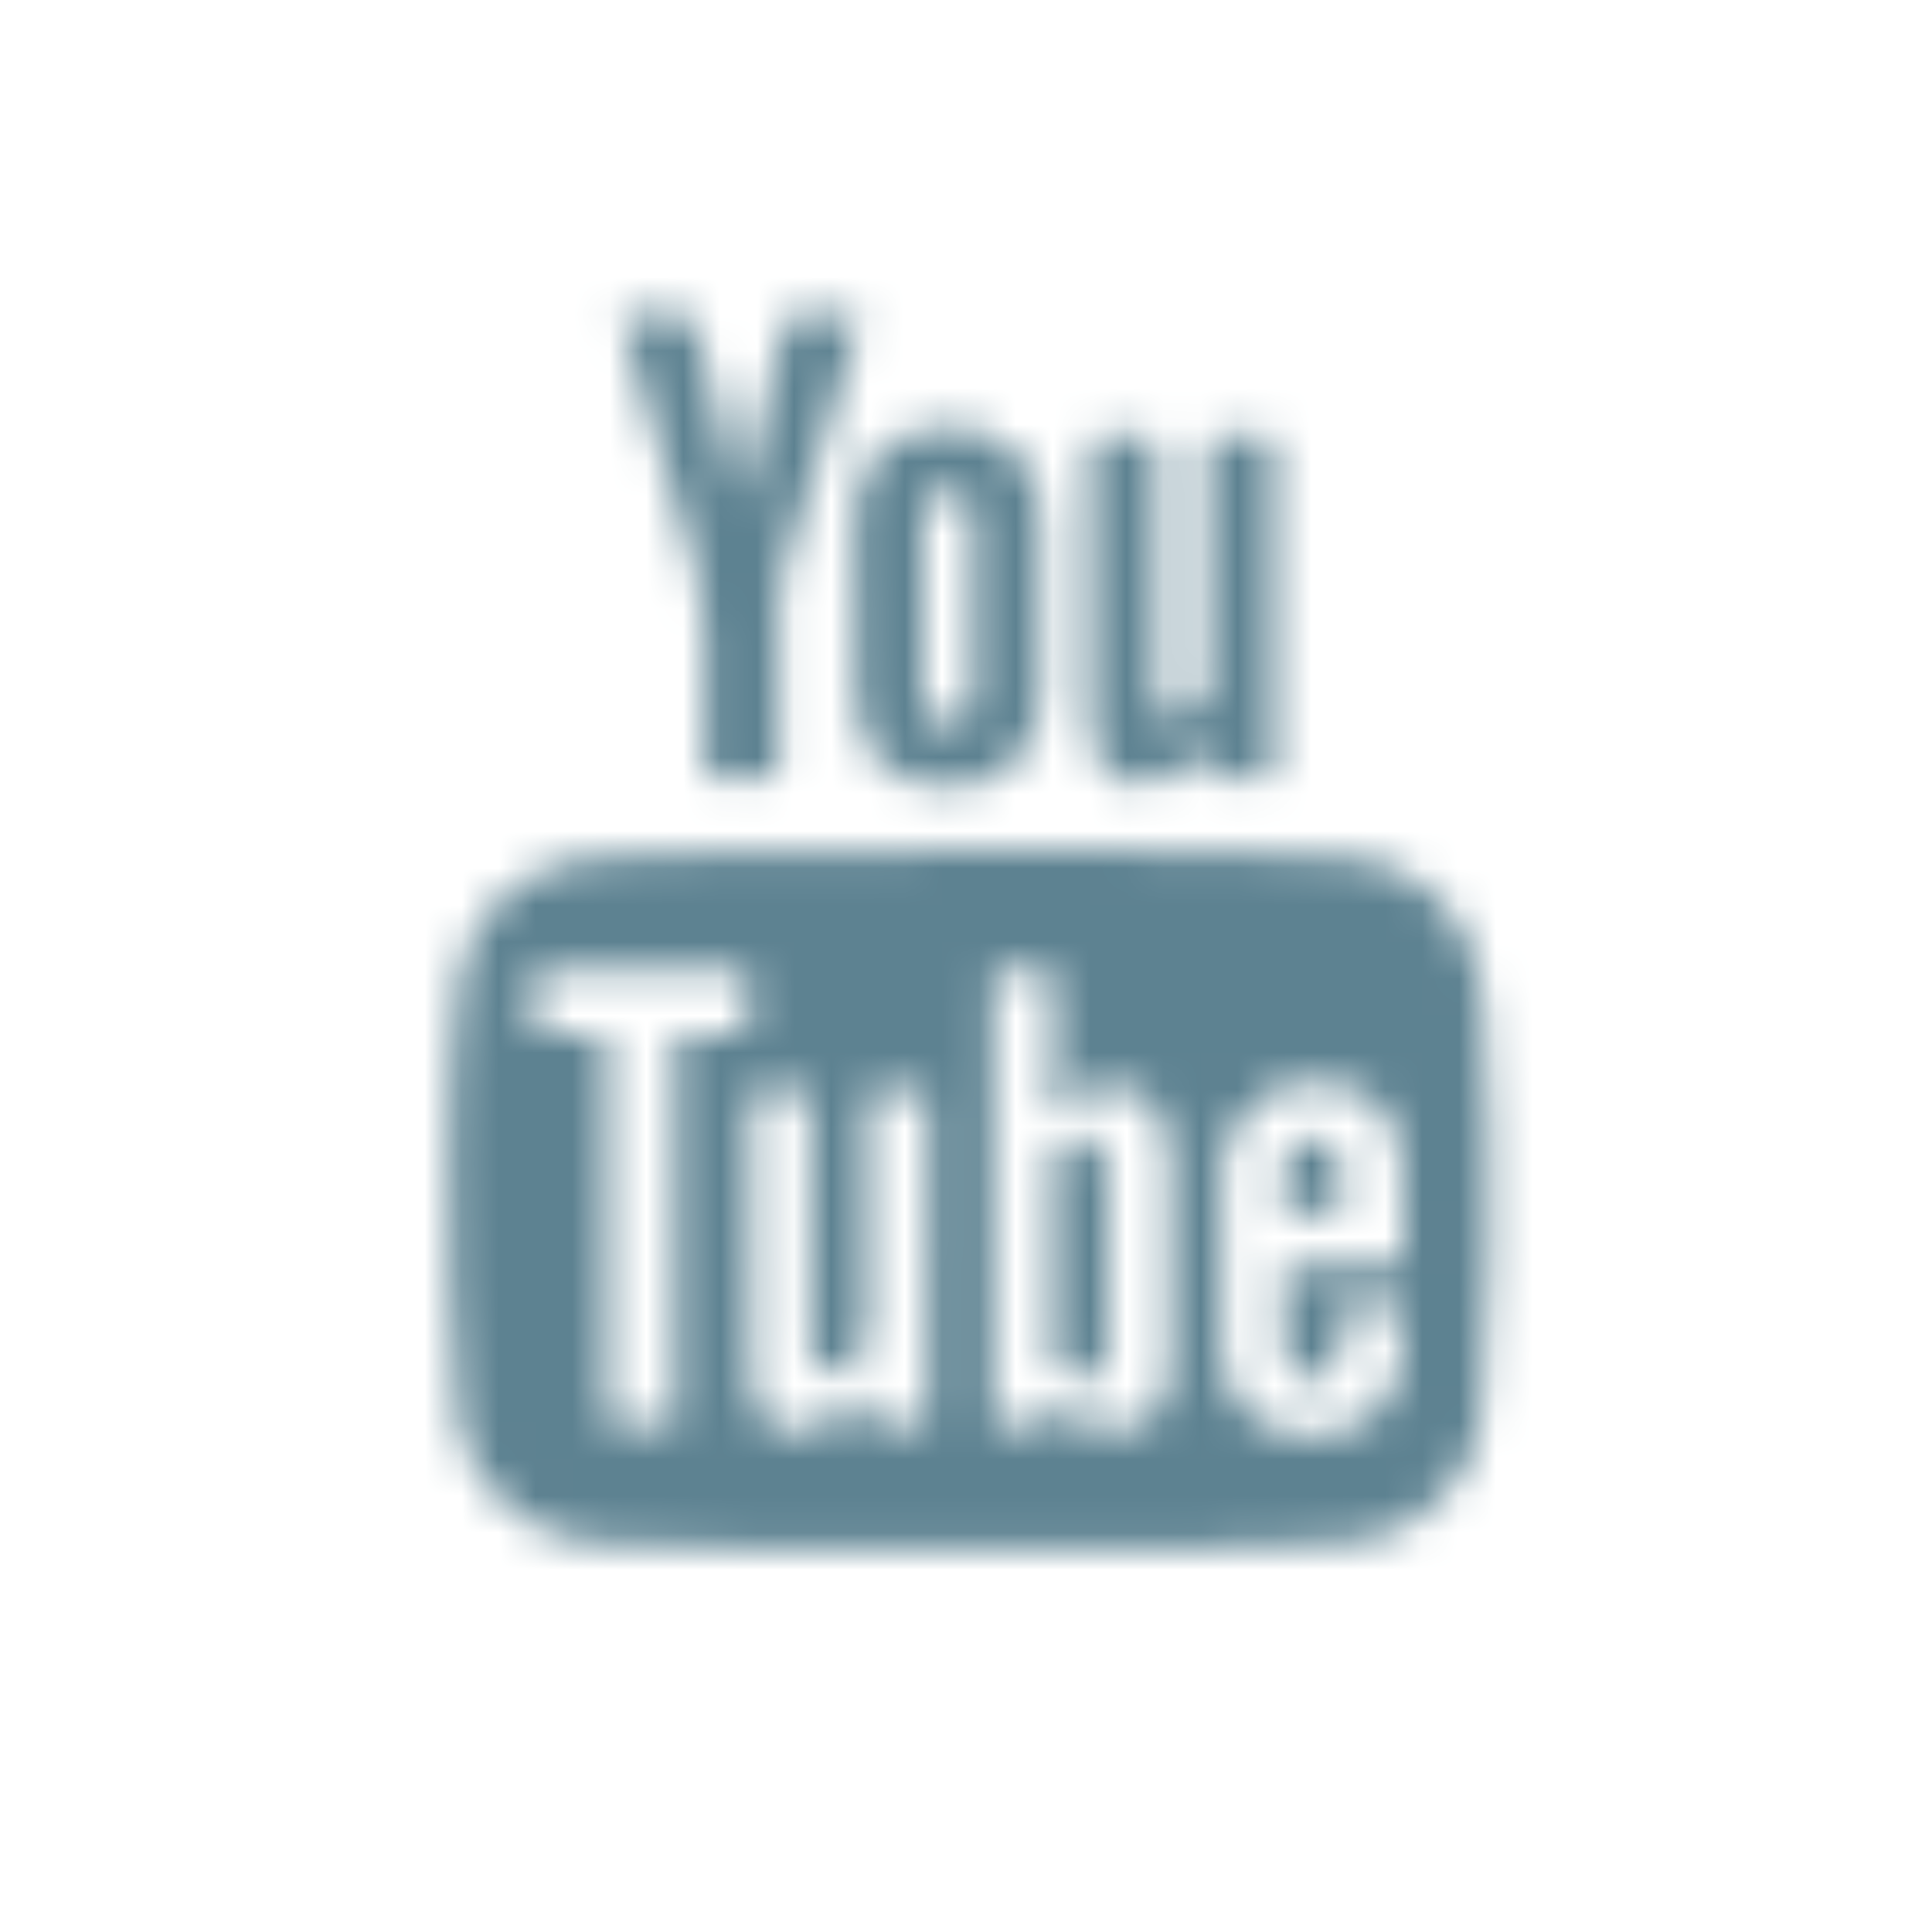 <?xml version="1.0" encoding="UTF-8"?>
<svg id="Layer_2" xmlns="http://www.w3.org/2000/svg" xmlns:xlink="http://www.w3.org/1999/xlink" viewBox="0 0 52.31 52.31">
  <defs>
    <style>
      .cls-1 {
        mask: url(#mask);
      }

      .cls-2 {
        fill: none;
      }

      .cls-3 {
        fill: #5d8291;
      }

      .cls-4 {
        filter: url(#luminosity-noclip);
      }
    </style>
    <filter id="luminosity-noclip" x="0" y="0" width="52.31" height="52.31" color-interpolation-filters="sRGB" filterUnits="userSpaceOnUse">
      <feFlood flood-color="#fff" result="bg"/>
      <feBlend in="SourceGraphic" in2="bg"/>
    </filter>
    <mask id="mask" x="0" y="0" width="52.31" height="52.31" maskUnits="userSpaceOnUse">
      <g class="cls-4">
        <g>
          <path class="cls-2" d="M24.86,29.52c-.37.03-.74.02-1.11,0-.2,0-.25.06-.25.26,0,2.12,0,4.24,0,6.36,0,.11.02.22-.04.31-.24.32-.52.6-.93.69-.28.06-.47-.06-.54-.35-.04-.14-.04-.28-.04-.43,0-2.2,0-4.39,0-6.59,0-.19-.04-.27-.25-.26-.39.02-.77.01-1.16,0-.17,0-.22.04-.22.21,0,2.47,0,4.94.01,7.41,0,.31.04.62.14.92.13.41.49.67.92.69.38.02.72-.08,1.04-.27.32-.18.6-.42.85-.67.05-.05.09-.13.16-.11.08.03.05.13.06.2,0,.17.01.35,0,.52-.01.15.05.2.19.2.37,0,.74,0,1.11,0q.33,0,.33-.32c0-1.41,0-2.82,0-4.23s0-2.83,0-4.25c0-.22-.03-.31-.28-.3Z"/>
          <path class="cls-2" d="M25.75,19.62c.36-.03.59-.29.6-.73,0-1.66,0-3.32,0-4.98,0-.41-.29-.65-.72-.65-.41,0-.63.24-.63.66,0,.83,0,1.67,0,2.5,0,.83,0,1.67,0,2.5,0,.53.23.73.75.69Z"/>
          <path class="cls-2" d="M31.54,30.52c-.34-1.21-1.6-1.34-2.32-.84-.2.14-.39.29-.55.47-.03.03-.06.08-.11.06-.05-.02-.04-.07-.05-.12,0-.07,0-.14,0-.2,0-1.11,0-2.23,0-3.34,0-.2-.06-.29-.27-.28-.35.01-.7,0-1.04,0-.32,0-.32,0-.32.31,0,1.95,0,3.91,0,5.86,0,1.97,0,3.94,0,5.91,0,.2.06.29.27.28.29-.01.58,0,.86,0q.47,0,.5-.45c0-.05,0-.12.04-.14.07-.04.11.04.15.07.46.47,1.01.67,1.66.62.43-.03.75-.21.99-.56.25-.36.33-.76.33-1.18,0-1.87,0-3.74,0-5.61,0-.29-.06-.57-.14-.85ZM29.93,36.98c-.07.23-.22.35-.46.38-.35.03-.63-.11-.88-.34-.09-.09-.09-.2-.09-.32,0-.87,0-1.74,0-2.61s0-1.74,0-2.61c0-.33.23-.57.63-.65.33-.07.61.06.75.37.1.22.12.45.12.69,0,1.51,0,3.03,0,4.54,0,.19-.02.38-.07.56Z"/>
          <path class="cls-2" d="M20.05,26.27c-1.79,0-3.58,0-5.36,0-.16,0-.23.05-.23.22,0,.42,0,.85,0,1.27,0,.17.06.23.23.22.46,0,.92,0,1.39,0,.37,0,.38.01.38.38,0,1.53,0,3.06,0,4.59,0,1.77,0,3.54,0,5.32q0,.35.35.35c.4,0,.8-.01,1.2,0,.23,0,.3-.07.3-.3,0-1.67,0-3.33,0-5s0-3.36,0-5.04c0-.28.02-.3.3-.3.48,0,.97,0,1.45,0,.15,0,.22-.06.22-.21,0-.43,0-.86,0-1.3,0-.16-.07-.21-.22-.21Z"/>
          <path class="cls-2" d="M37.94,31.35c-.06-.51-.24-.97-.57-1.39-.65-.82-2.44-.8-3.13-.33-.74.51-1.16,1.19-1.18,2.09-.02.79,0,1.58,0,2.36h0c0,.81-.03,1.62,0,2.43.04.93.42,1.69,1.29,2.12.57.28,1.18.3,1.8.18.75-.14,1.28-.55,1.58-1.26.28-.65.26-1.33.25-2.01,0-.13-.1-.13-.19-.13-.25,0-.5,0-.75,0-.24,0-.54-.1-.7.05-.16.16-.05.46-.05.7,0,.25-.01.5-.09.74-.05.14-.12.26-.26.33-.48.26-.95.08-1.12-.43-.03-.09-.05-.18-.06-.27-.09-.64-.03-1.29-.04-1.93,0-.35,0-.35.35-.35.89,0,1.79,0,2.68,0,.13,0,.25,0,.24-.18-.02-.91.06-1.82-.06-2.72ZM36.07,32.9c-.19,0-.38,0-.57,0h0c-.2,0-.39,0-.59,0-.12,0-.19-.05-.19-.17,0-.46-.02-.92.08-1.38.07-.28.28-.46.57-.5.35-.05.61.06.77.32.08.15.13.31.14.48,0,.35,0,.7,0,1.04,0,.15-.07.22-.22.22Z"/>
          <path class="cls-2" d="M40.65,27c-.87-5.44-4.17-15.12-6.15-17.09-1.97-1.96-18.11-2.43-18.11-2.43-.62,5.66-.74,5.87-.25,6.61.49.74,2.97,6.73.25,7.47-2.72.74-2.61.55-4.21,4.02-1.61,3.46-.49,12,0,14.59.49,2.6,7.55,2.72,7.55,2.72,0,0,18.8.37,19.79,0,.98-.37,2-10.46,1.14-15.9ZM29.54,12.19c0-.36.01-.38.39-.38.35,0,.7,0,1.05,0,.34,0,.36.02.36.36,0,2.17,0,4.35,0,6.52,0,.13,0,.26.02.38.07.35.29.46.62.33.27-.11.46-.31.65-.52.08-.09.06-.22.06-.33,0-2.11,0-4.21,0-6.32,0-.42,0-.43.43-.43.36,0,.71,0,1.07,0,.28,0,.32.04.32.31,0,.97,0,1.94,0,2.91,0,1.89,0,3.77,0,5.66,0,.38-.01.39-.4.39-.38,0-.76,0-1.14,0-.2,0-.29-.08-.28-.28,0-.19,0-.37,0-.56-.32.25-.6.5-.92.68-.37.21-.76.35-1.19.28-.57-.09-.92-.51-.99-1.16-.03-.33-.05-.66-.05-1,0-2.29,0-4.57,0-6.86ZM25.35,11.62c.43-.03.86-.03,1.28.11.91.31,1.54,1.21,1.55,2.24,0,.81,0,1.62,0,2.43s0,1.59,0,2.39c-.01.7-.16,1.35-.7,1.86-.35.33-.76.53-1.24.61-.63.1-1.24.1-1.82-.2-.77-.41-1.18-1.09-1.24-1.94-.11-1.64-.03-3.29-.04-4.93,0-.28.04-.56.09-.83.2-1.12,1.21-1.67,2.12-1.73ZM16.88,8.9c-.1-.33-.1-.33.24-.33.43,0,.86,0,1.3,0,.37,0,.38,0,.47.37.3,1.18.6,2.36.9,3.54.07.27.13.55.2.82.02.07.01.15.09.2.08-.05.08-.13.09-.2.35-1.49.71-2.97,1.06-4.46.05-.2.13-.27.34-.27.5.01,1,0,1.5,0,.24,0,.26.03.19.27-.69,2.27-1.39,4.55-2.08,6.82-.06.18-.08.37-.08.56,0,1.49,0,2.98,0,4.48,0,.37-.02.39-.38.39-.42,0-.85,0-1.27,0-.35,0-.36,0-.36-.35,0-1.27-.01-2.53,0-3.8,0-.51-.07-1.01-.22-1.5-.67-2.18-1.32-4.36-1.98-6.54ZM40.32,34.01c-.03,1.42-.05,2.85-.21,4.26-.14,1.28-.83,2.21-1.88,2.91-.59.39-1.26.55-1.96.59-1.38.08-2.77.11-4.15.15-1.95.06-3.89.01-5.84.03-1.64,0-3.27.02-4.91,0-1.73-.02-3.46-.11-5.2-.17-1.64-.05-3.6-1.45-3.78-3.65-.09-1.09-.15-2.19-.18-3.29-.04-1.23-.05-2.45-.03-3.68.03-1.51.04-3.02.24-4.51.18-1.41.97-2.43,2.26-3.07.6-.29,1.22-.38,1.87-.41.92-.04,1.83-.07,2.75-.1,3.24-.09,6.48-.09,9.72-.08,1.64,0,3.27.05,4.91.09.91.02,1.82.04,2.72.13.79.08,1.5.41,2.11.93.93.81,1.32,1.85,1.41,3.05.17,2.27.21,4.54.16,6.81Z"/>
          <path d="M38.75,24.15c-.61-.53-1.32-.85-2.11-.93-.9-.09-1.81-.11-2.72-.13-1.63-.04-3.27-.08-4.91-.09-3.24-.02-6.48-.02-9.72.08-.92.03-1.83.06-2.75.1-.64.03-1.27.11-1.87.41-1.29.64-2.07,1.66-2.26,3.07-.2,1.49-.21,3-.24,4.51-.02,1.23-.01,2.45.03,3.68.03,1.1.09,2.19.18,3.29.18,2.2,2.14,3.6,3.78,3.65,1.73.06,3.46.15,5.2.17,1.64.02,3.27,0,4.91,0,1.95-.01,3.89.03,5.84-.03,1.38-.04,2.77-.07,4.15-.15.7-.04,1.36-.2,1.96-.59,1.05-.7,1.74-1.62,1.88-2.91.16-1.42.18-2.84.21-4.26.05-2.27.01-4.54-.16-6.81-.09-1.2-.48-2.24-1.41-3.05ZM20.27,27.77c0,.16-.06.22-.22.21-.48,0-.97,0-1.45,0-.27,0-.3.02-.3.3,0,1.68,0,3.36,0,5.04s0,3.33,0,5c0,.23-.07.31-.3.3-.4-.02-.8,0-1.2,0q-.35,0-.35-.35c0-1.77,0-3.54,0-5.32,0-1.53,0-3.06,0-4.59,0-.37-.01-.38-.38-.38-.46,0-.92,0-1.39,0-.16,0-.23-.05-.23-.22,0-.42,0-.85,0-1.27,0-.17.07-.22.23-.22,1.79,0,3.58,0,5.36,0,.15,0,.22.05.22.21,0,.43,0,.86,0,1.3ZM25.13,34.07c0,1.41,0,2.82,0,4.23q0,.32-.33.32c-.37,0-.74,0-1.11,0-.15,0-.2-.04-.19-.2.01-.17,0-.35,0-.52,0-.07.03-.17-.06-.2-.07-.03-.11.06-.16.11-.26.26-.54.49-.85.67-.32.19-.66.28-1.04.27-.43-.02-.79-.28-.92-.69-.1-.3-.13-.61-.14-.92,0-2.47,0-4.94-.01-7.41,0-.18.06-.22.22-.21.39.01.77.02,1.16,0,.21-.01.25.07.25.26,0,2.2,0,4.39,0,6.59,0,.14,0,.29.04.43.08.28.26.41.54.35.41-.09.69-.37.93-.69.07-.09.04-.21.04-.31,0-2.12,0-4.24,0-6.36,0-.2.05-.27.25-.26.37.02.74.02,1.11,0,.25-.02.28.08.28.3,0,1.42,0,2.83,0,4.25ZM31.35,38.16c-.24.35-.56.53-.99.56-.66.04-1.21-.16-1.66-.62-.04-.04-.07-.11-.15-.07-.05.03-.04.09-.04.14q-.04.45-.5.45c-.29,0-.58-.01-.86,0-.21.01-.27-.07-.27-.28,0-1.97,0-3.94,0-5.91,0-1.95,0-3.91,0-5.86,0-.31,0-.31.32-.31.35,0,.7.01,1.04,0,.21,0,.27.07.27.28,0,1.11,0,2.23,0,3.34,0,.07,0,.14,0,.2,0,.04,0,.1.05.12.05.02.08-.03.11-.06.17-.18.35-.33.55-.47.73-.5,1.99-.37,2.32.84.08.28.14.56.14.85,0,1.87,0,3.74,0,5.61,0,.42-.09.83-.33,1.18ZM38,34.07c0,.19-.12.18-.24.18-.89,0-1.79,0-2.68,0-.35,0-.36,0-.35.35.01.64-.05,1.29.04,1.93.01.09.03.18.06.27.17.52.64.7,1.12.43.14-.07.21-.19.26-.33.08-.24.08-.49.09-.74,0-.24-.11-.54.05-.7.16-.15.46-.04.7-.05.25,0,.5,0,.75,0,.1,0,.19,0,.19.13,0,.68.02,1.37-.25,2.01-.3.7-.84,1.11-1.58,1.26-.62.12-1.23.1-1.8-.18-.87-.43-1.25-1.19-1.29-2.12-.04-.81,0-1.62,0-2.43h0c0-.79-.02-1.58,0-2.36.03-.9.45-1.58,1.18-2.09.69-.47,2.47-.49,3.13.33.33.41.51.88.57,1.39.11.9.03,1.82.06,2.72Z"/>
          <path d="M23.14,14.18c.01,1.64-.07,3.29.04,4.93.06.85.47,1.53,1.24,1.94.58.31,1.19.3,1.82.2.48-.07.89-.28,1.24-.61.54-.5.69-1.16.7-1.86.01-.8,0-1.59,0-2.39s0-1.62,0-2.43c0-1.03-.64-1.93-1.55-2.24-.42-.14-.85-.14-1.28-.11-.91.06-1.92.62-2.12,1.73-.05.28-.09.55-.09.83ZM25,13.93c0-.43.22-.66.63-.66.43,0,.72.23.72.65,0,1.66,0,3.32,0,4.98,0,.44-.23.7-.6.73-.52.04-.75-.16-.75-.69,0-.83,0-1.67,0-2.5,0-.83,0-1.67,0-2.5Z"/>
          <path d="M19.08,16.93c-.02,1.26,0,2.53,0,3.8,0,.35,0,.35.36.35.42,0,.85,0,1.27,0,.36,0,.38-.02.38-.39,0-1.49,0-2.98,0-4.48,0-.19.02-.38.08-.56.7-2.27,1.39-4.55,2.08-6.82.07-.24.05-.27-.19-.27-.5,0-1,0-1.5,0-.21,0-.29.07-.34.27-.35,1.49-.7,2.98-1.06,4.46-.02.07-.01.15-.09.2-.07-.05-.07-.13-.09-.2-.07-.27-.13-.55-.2-.82-.3-1.18-.6-2.36-.9-3.54-.09-.37-.1-.37-.47-.37-.43,0-.86,0-1.3,0-.34,0-.34,0-.24.33.66,2.18,1.32,4.36,1.98,6.54.15.49.22.98.22,1.5Z"/>
          <path d="M30.57,21.21c.43.07.82-.07,1.19-.28.32-.19.6-.43.92-.68,0,.19,0,.37,0,.56,0,.2.08.29.28.28.38,0,.76,0,1.14,0,.38,0,.4-.01.4-.39,0-1.89,0-3.77,0-5.66,0-.97,0-1.94,0-2.91,0-.28-.04-.31-.32-.31-.36,0-.71,0-1.07,0-.43,0-.43,0-.43.43,0,2.11,0,4.21,0,6.32,0,.11.03.23-.06.33-.19.21-.38.41-.65.52-.33.14-.55.02-.62-.33-.02-.12-.02-.26-.02-.38,0-2.17,0-4.35,0-6.52,0-.34-.02-.36-.36-.36-.35,0-.7,0-1.05,0-.37,0-.39.01-.39.38,0,2.29,0,4.57,0,6.86,0,.33.01.67.05,1,.07.65.42,1.08.99,1.16Z"/>
          <path d="M29.88,31.18c-.14-.3-.41-.44-.75-.37-.4.08-.63.32-.63.65,0,.87,0,1.74,0,2.61s0,1.74,0,2.61c0,.11,0,.23.09.32.25.24.53.38.88.34.23-.02.39-.14.46-.38.05-.18.07-.37.07-.56,0-1.51,0-3.03,0-4.54,0-.24-.02-.47-.12-.69Z"/>
          <path d="M36.15,31.16c-.15-.26-.42-.37-.77-.32-.29.04-.51.23-.57.5-.11.45-.09.92-.08,1.38,0,.12.08.17.19.17.2,0,.39,0,.59,0h0c.19,0,.38,0,.57,0,.15,0,.22-.07.22-.22,0-.35,0-.7,0-1.04,0-.17-.05-.33-.14-.48Z"/>
        </g>
      </g>
    </mask>
  </defs>
  <g id="Home">
    <g id="Social_Media_Icons">
      <g class="cls-1">
        <circle id="YouTube_Icon" class="cls-3" cx="26.16" cy="26.16" r="26.16"/>
      </g>
    </g>
  </g>
</svg>